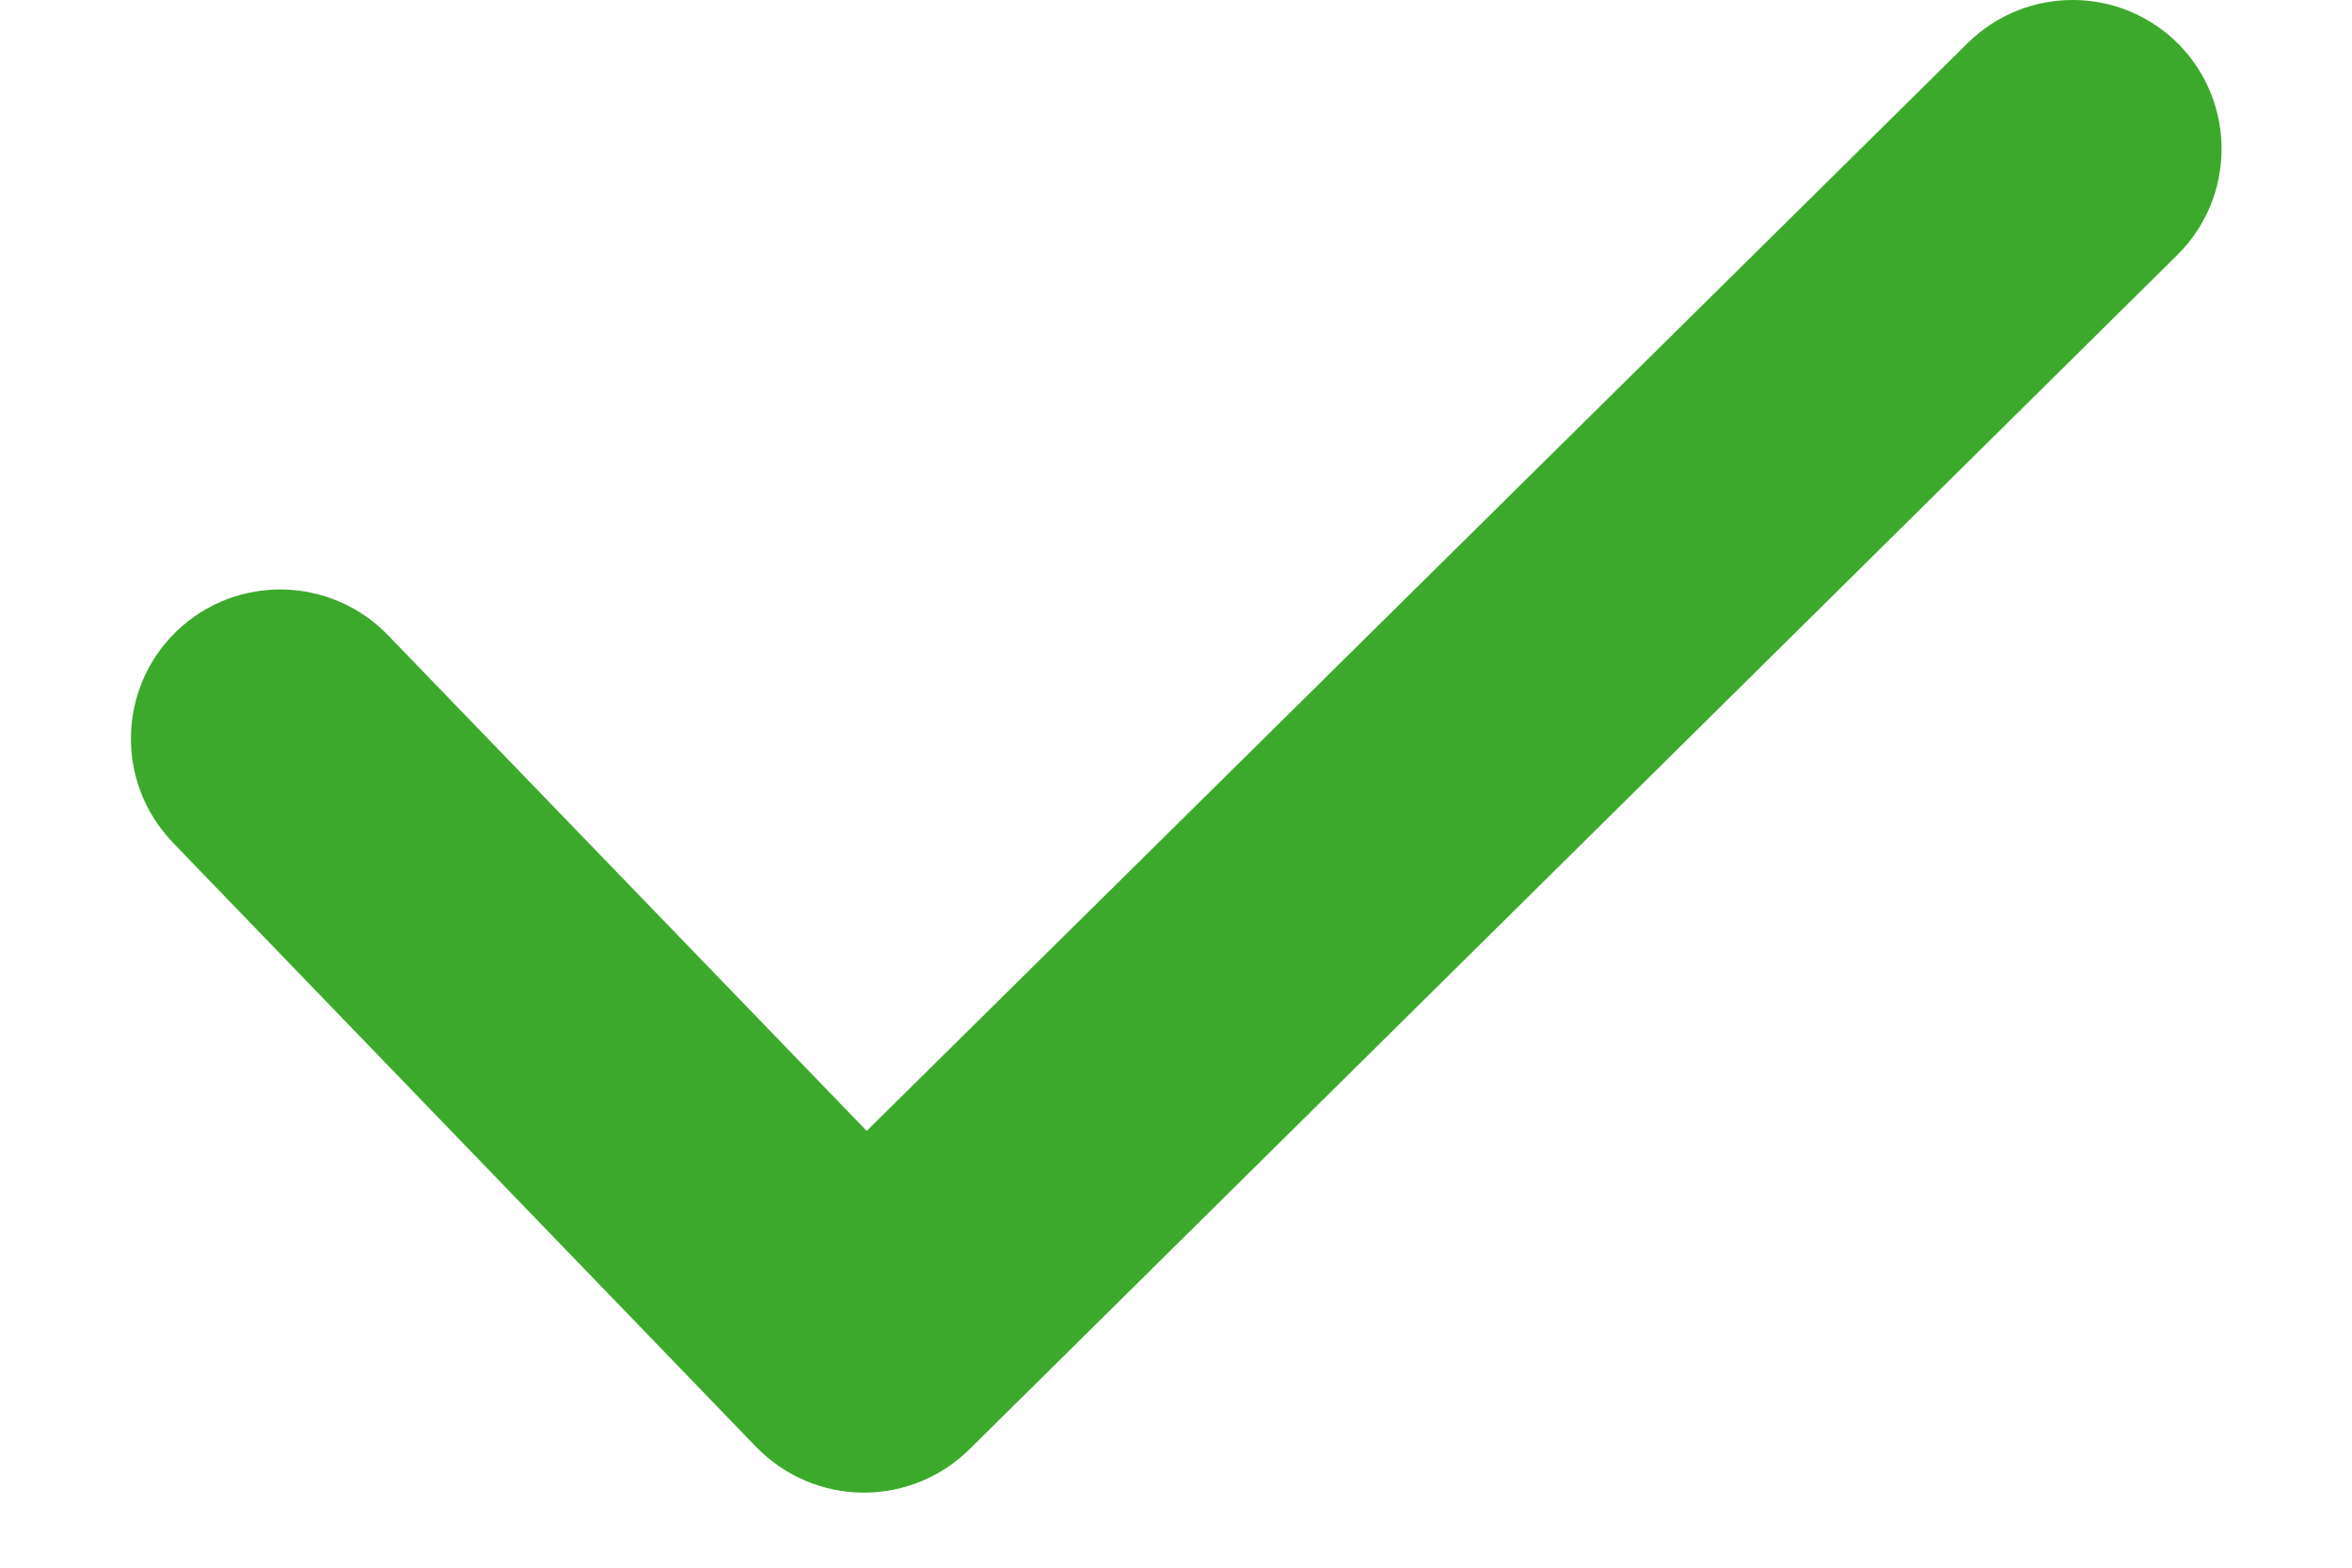 <svg width="12" height="8" viewBox="0 0 12 8" fill="none" xmlns="http://www.w3.org/2000/svg">
<path d="M11.116 0.226C10.821 -0.072 10.341 -0.076 10.041 0.218L4.422 5.771L1.98 3.242C1.688 2.939 1.206 2.929 0.902 3.22C0.599 3.511 0.589 3.994 0.88 4.297C0.881 4.299 0.883 4.3 0.884 4.302L3.862 7.388C4.005 7.533 4.2 7.616 4.403 7.617H4.412C4.611 7.616 4.803 7.537 4.945 7.397L11.109 1.301C11.407 1.006 11.41 0.525 11.116 0.226Z" fill="#3DA92C"/>
</svg>

